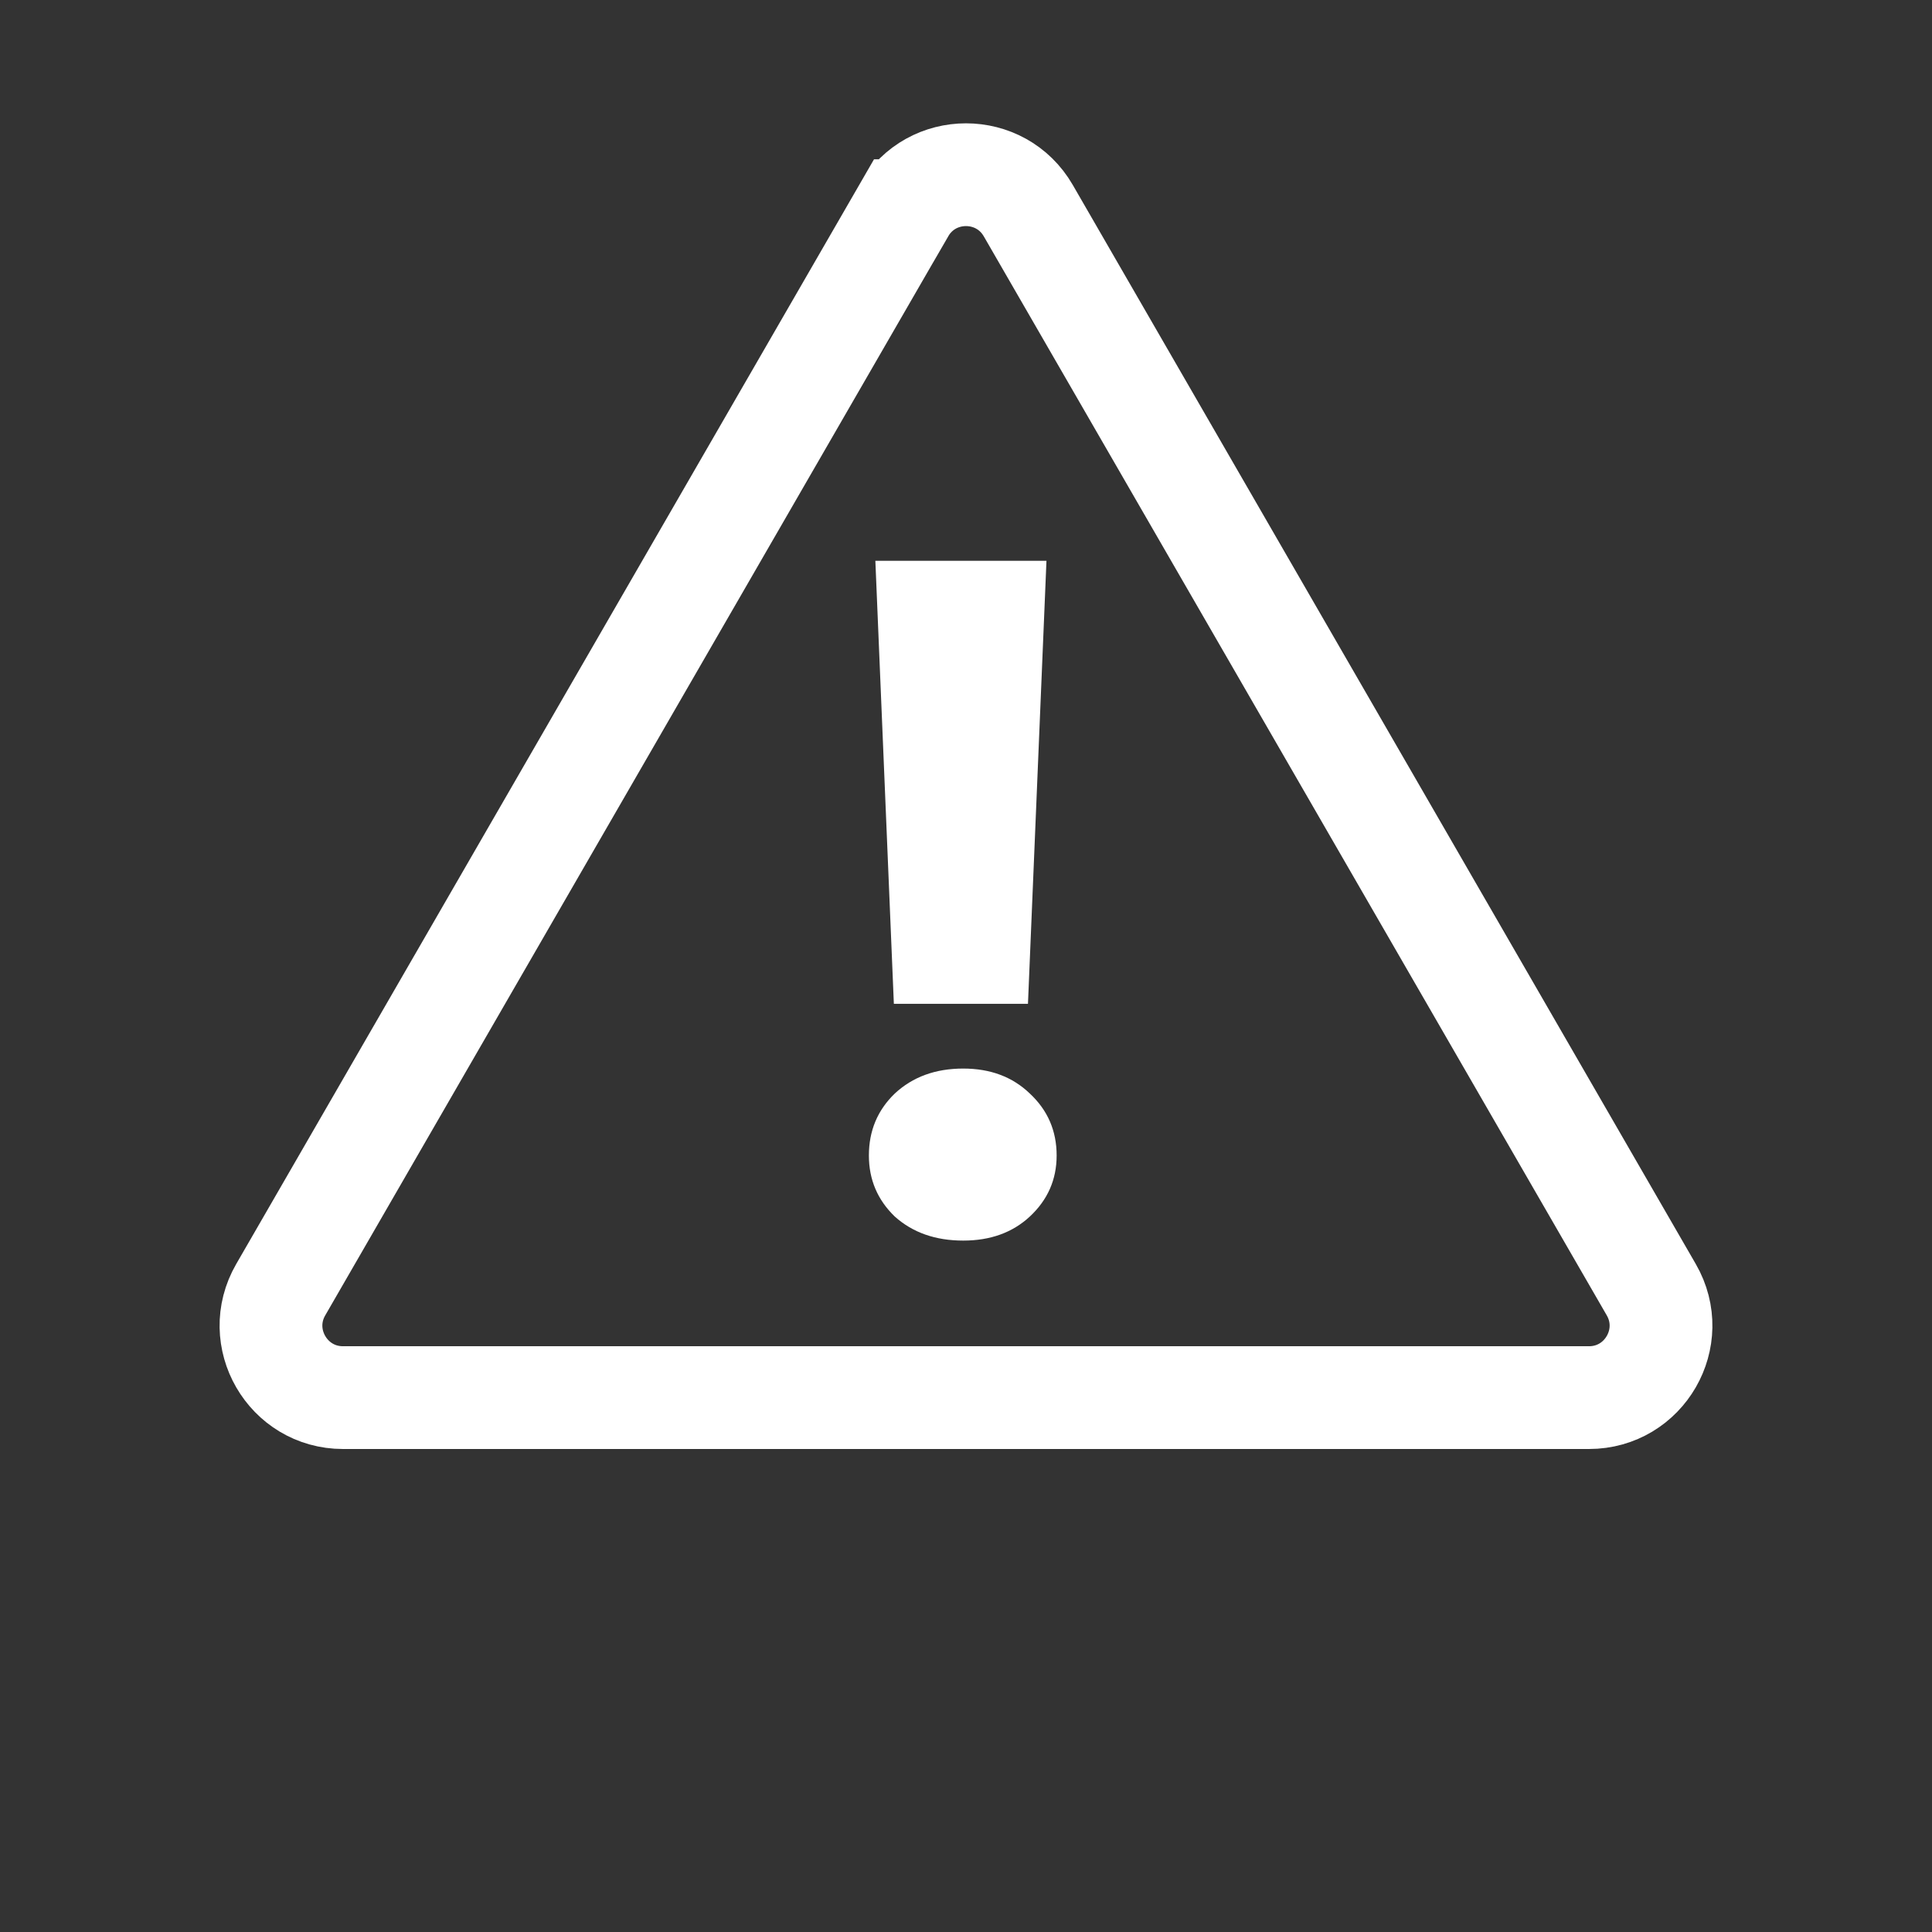 <?xml version="1.0" encoding="UTF-8"?>
<svg xmlns="http://www.w3.org/2000/svg" width="94" height="94" fill="none">
  <rect width="100%" height="100%" fill="#333333" stroke="none"/>
  <path d="M43.969 10.25c1.347-2.333 4.715-2.333 6.062 0l30.311 52.5c1.347 2.333-.337 5.25-3.031 5.25H16.689c-2.694 0-4.378-2.917-3.031-5.25l30.31-52.5z" stroke="#fff" stroke-width="5"></path>
  <path d="M50.915 27.285l-.9 21.555H43.49l-.9-21.555h8.325zm-4.05 33.075c-1.35 0-2.46-.39-3.33-1.17-.84-.81-1.26-1.8-1.26-2.97 0-1.2.42-2.205 1.26-3.015.87-.81 1.98-1.215 3.33-1.215 1.32 0 2.4.405 3.24 1.215.87.81 1.305 1.815 1.305 3.015 0 1.17-.435 2.16-1.305 2.97-.84.78-1.92 1.17-3.24 1.17z" fill="#fff"></path>
</svg>
